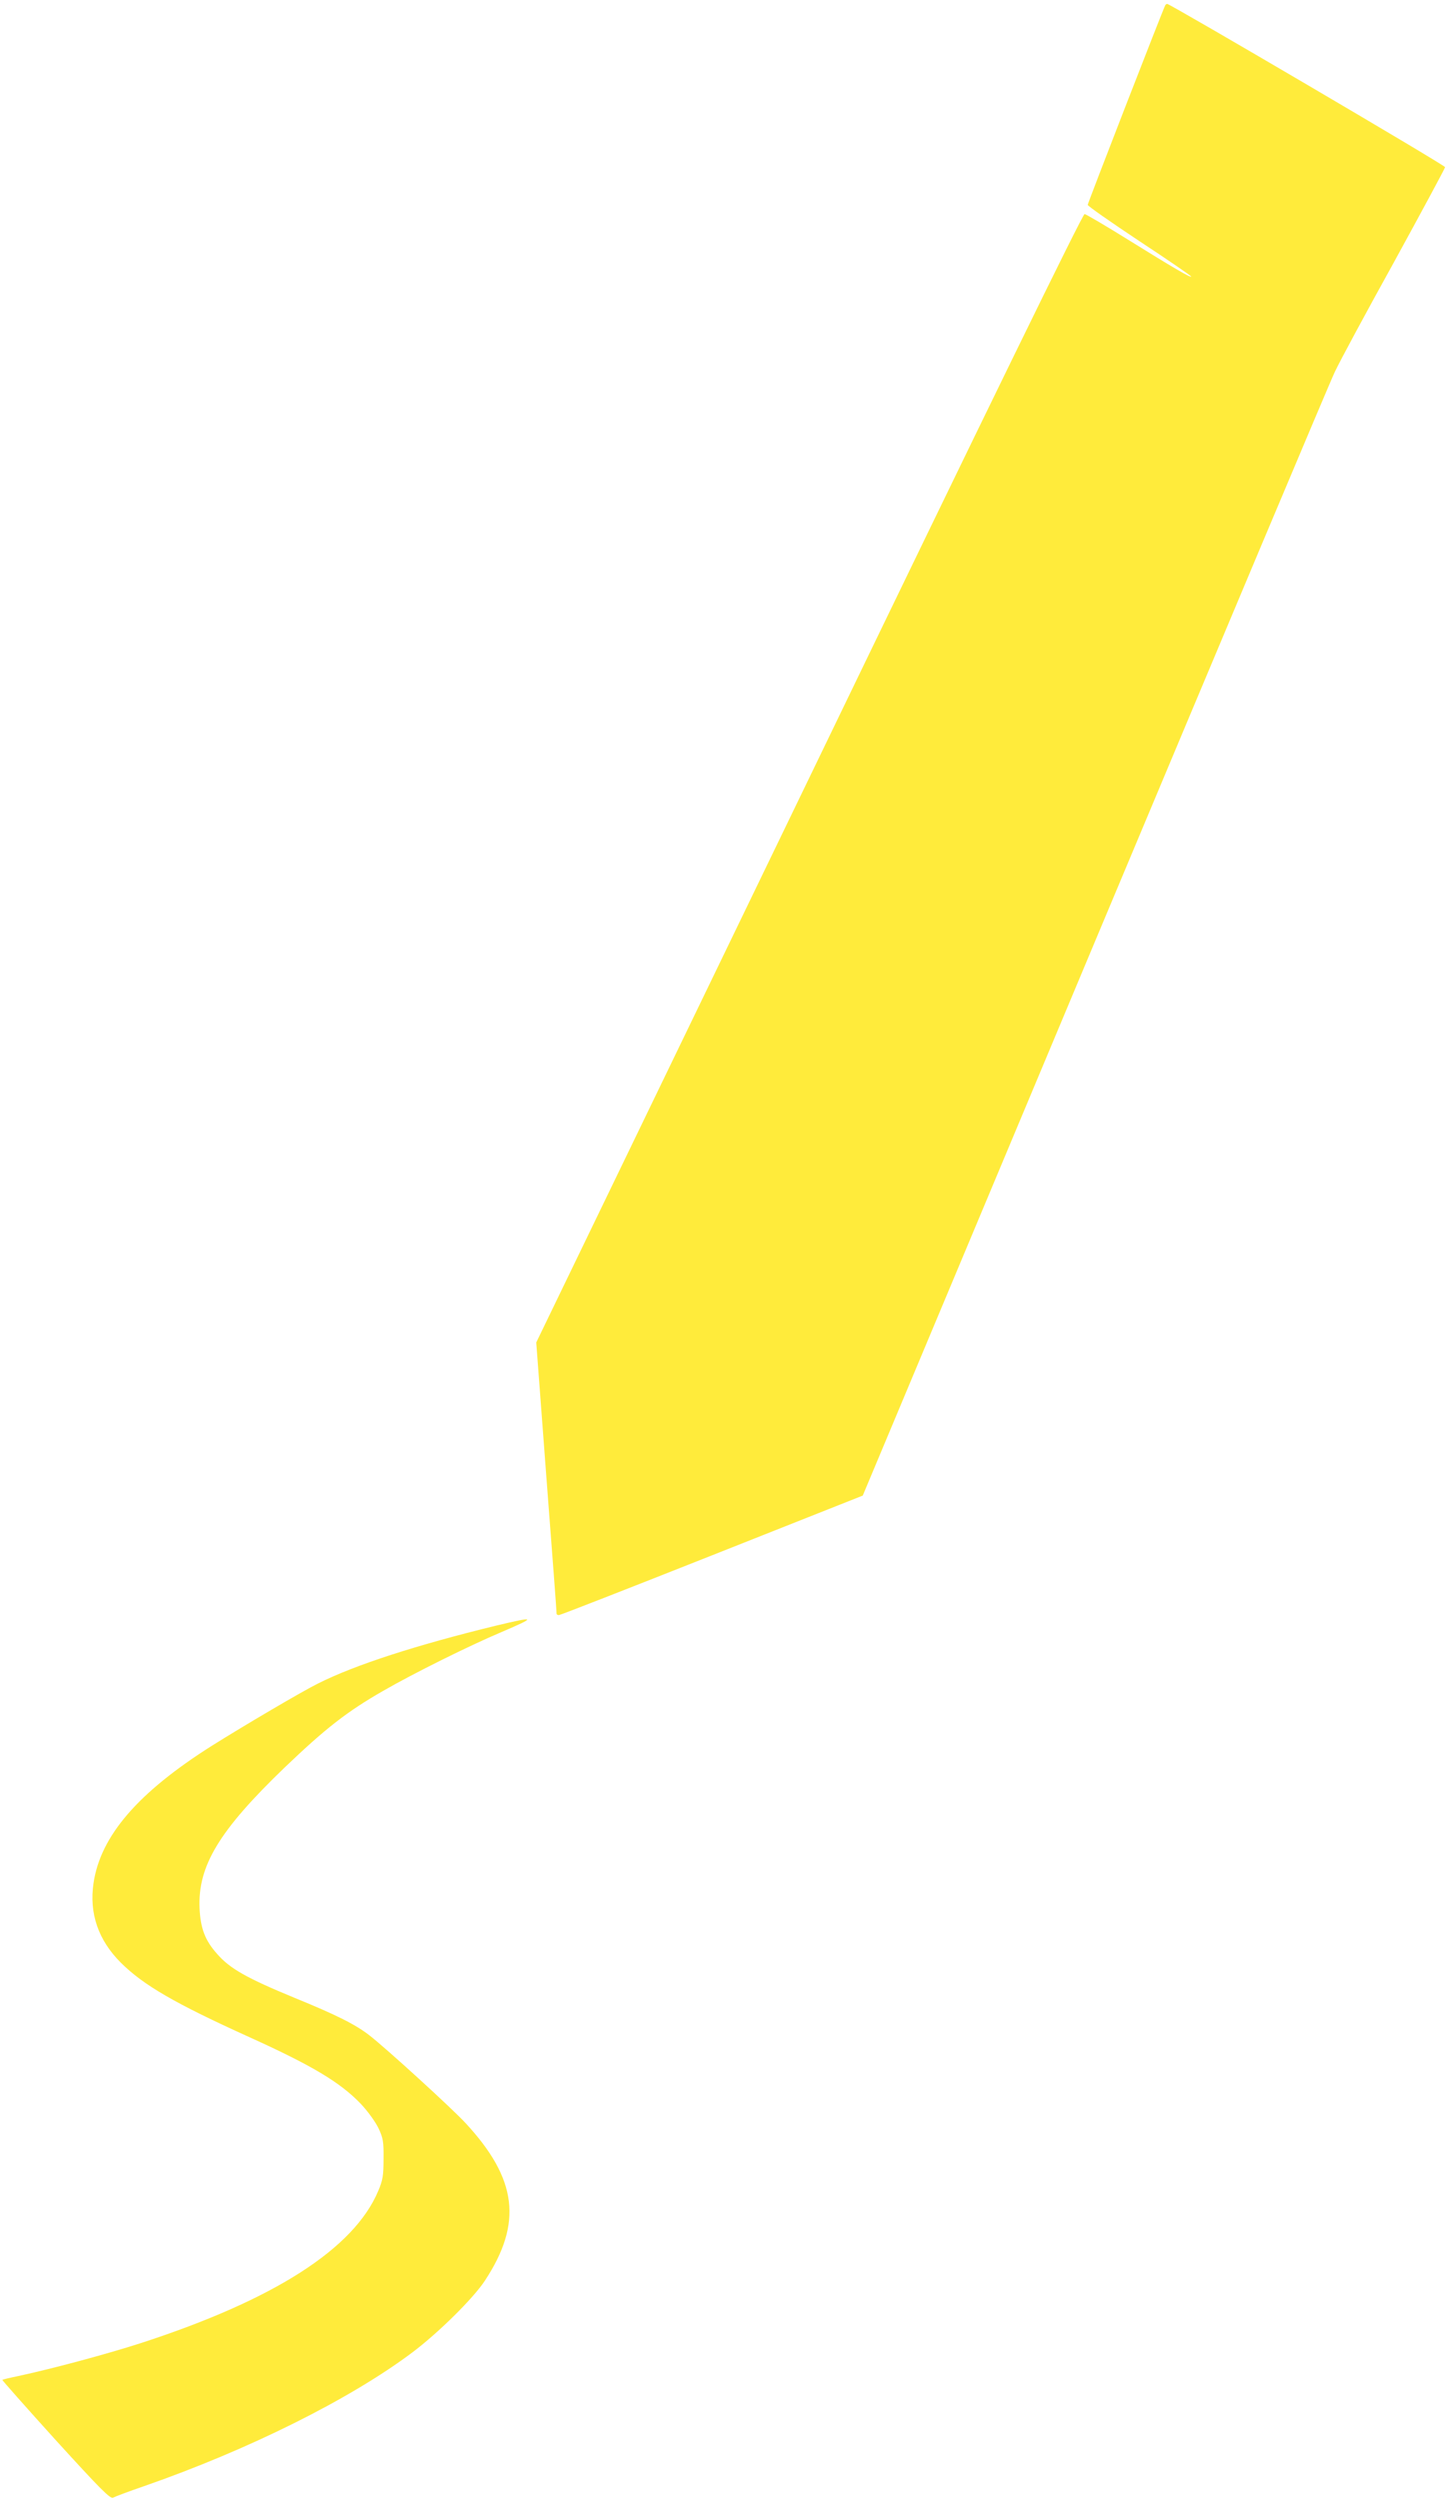 <?xml version="1.0" standalone="no"?>
<!DOCTYPE svg PUBLIC "-//W3C//DTD SVG 20010904//EN"
 "http://www.w3.org/TR/2001/REC-SVG-20010904/DTD/svg10.dtd">
<svg version="1.0" xmlns="http://www.w3.org/2000/svg"
 width="742pt" height="1280pt" viewBox="0 0 742 1280"
 preserveAspectRatio="xMidYMid meet">
<g transform="translate(0,1280) scale(0.1,-0.1)"
fill="#ffeb3b" stroke="none">
<path d="M5967 12773 c-10 -17 -397 -1013 -397 -1022 0 -6 119 -89 265 -186
146 -96 265 -178 265 -181 0 -9 -94 46 -324 189 -114 71 -215 130 -222 131
-10 1 -497 -997 -1411 -2889 l-1397 -2889 52 -691 c29 -379 53 -693 52 -697 0
-5 5 -8 12 -8 7 0 360 138 784 306 l772 306 1187 2832 c653 1557 1206 2872
1230 2921 23 50 160 304 304 564 143 261 261 480 261 485 0 10 -1408 836
-1423 836 -3 0 -8 -3 -10 -7z"/>
<path d="M2540 4476 c-406 -99 -720 -200 -911 -296 -81 -40 -375 -213 -544
-319 -378 -239 -570 -461 -606 -703 -23 -155 24 -292 140 -408 116 -115 276
-208 658 -381 320 -145 465 -231 571 -342 35 -37 74 -91 90 -124 24 -51 27
-69 26 -158 0 -85 -4 -109 -27 -163 -124 -296 -533 -558 -1217 -780 -174 -56
-445 -129 -625 -168 -44 -9 -82 -18 -83 -20 -2 -1 121 -140 273 -308 227 -249
280 -303 294 -295 9 5 80 32 159 59 537 187 1056 446 1374 685 134 101 312
277 371 367 194 295 166 521 -99 807 -68 74 -409 385 -492 449 -72 56 -170
105 -383 192 -245 101 -332 150 -397 225 -62 69 -85 131 -90 232 -10 218 99
399 437 724 208 199 318 285 503 391 154 89 442 232 608 302 180 77 175 81
-30 32z"/>
</g>
</svg>
